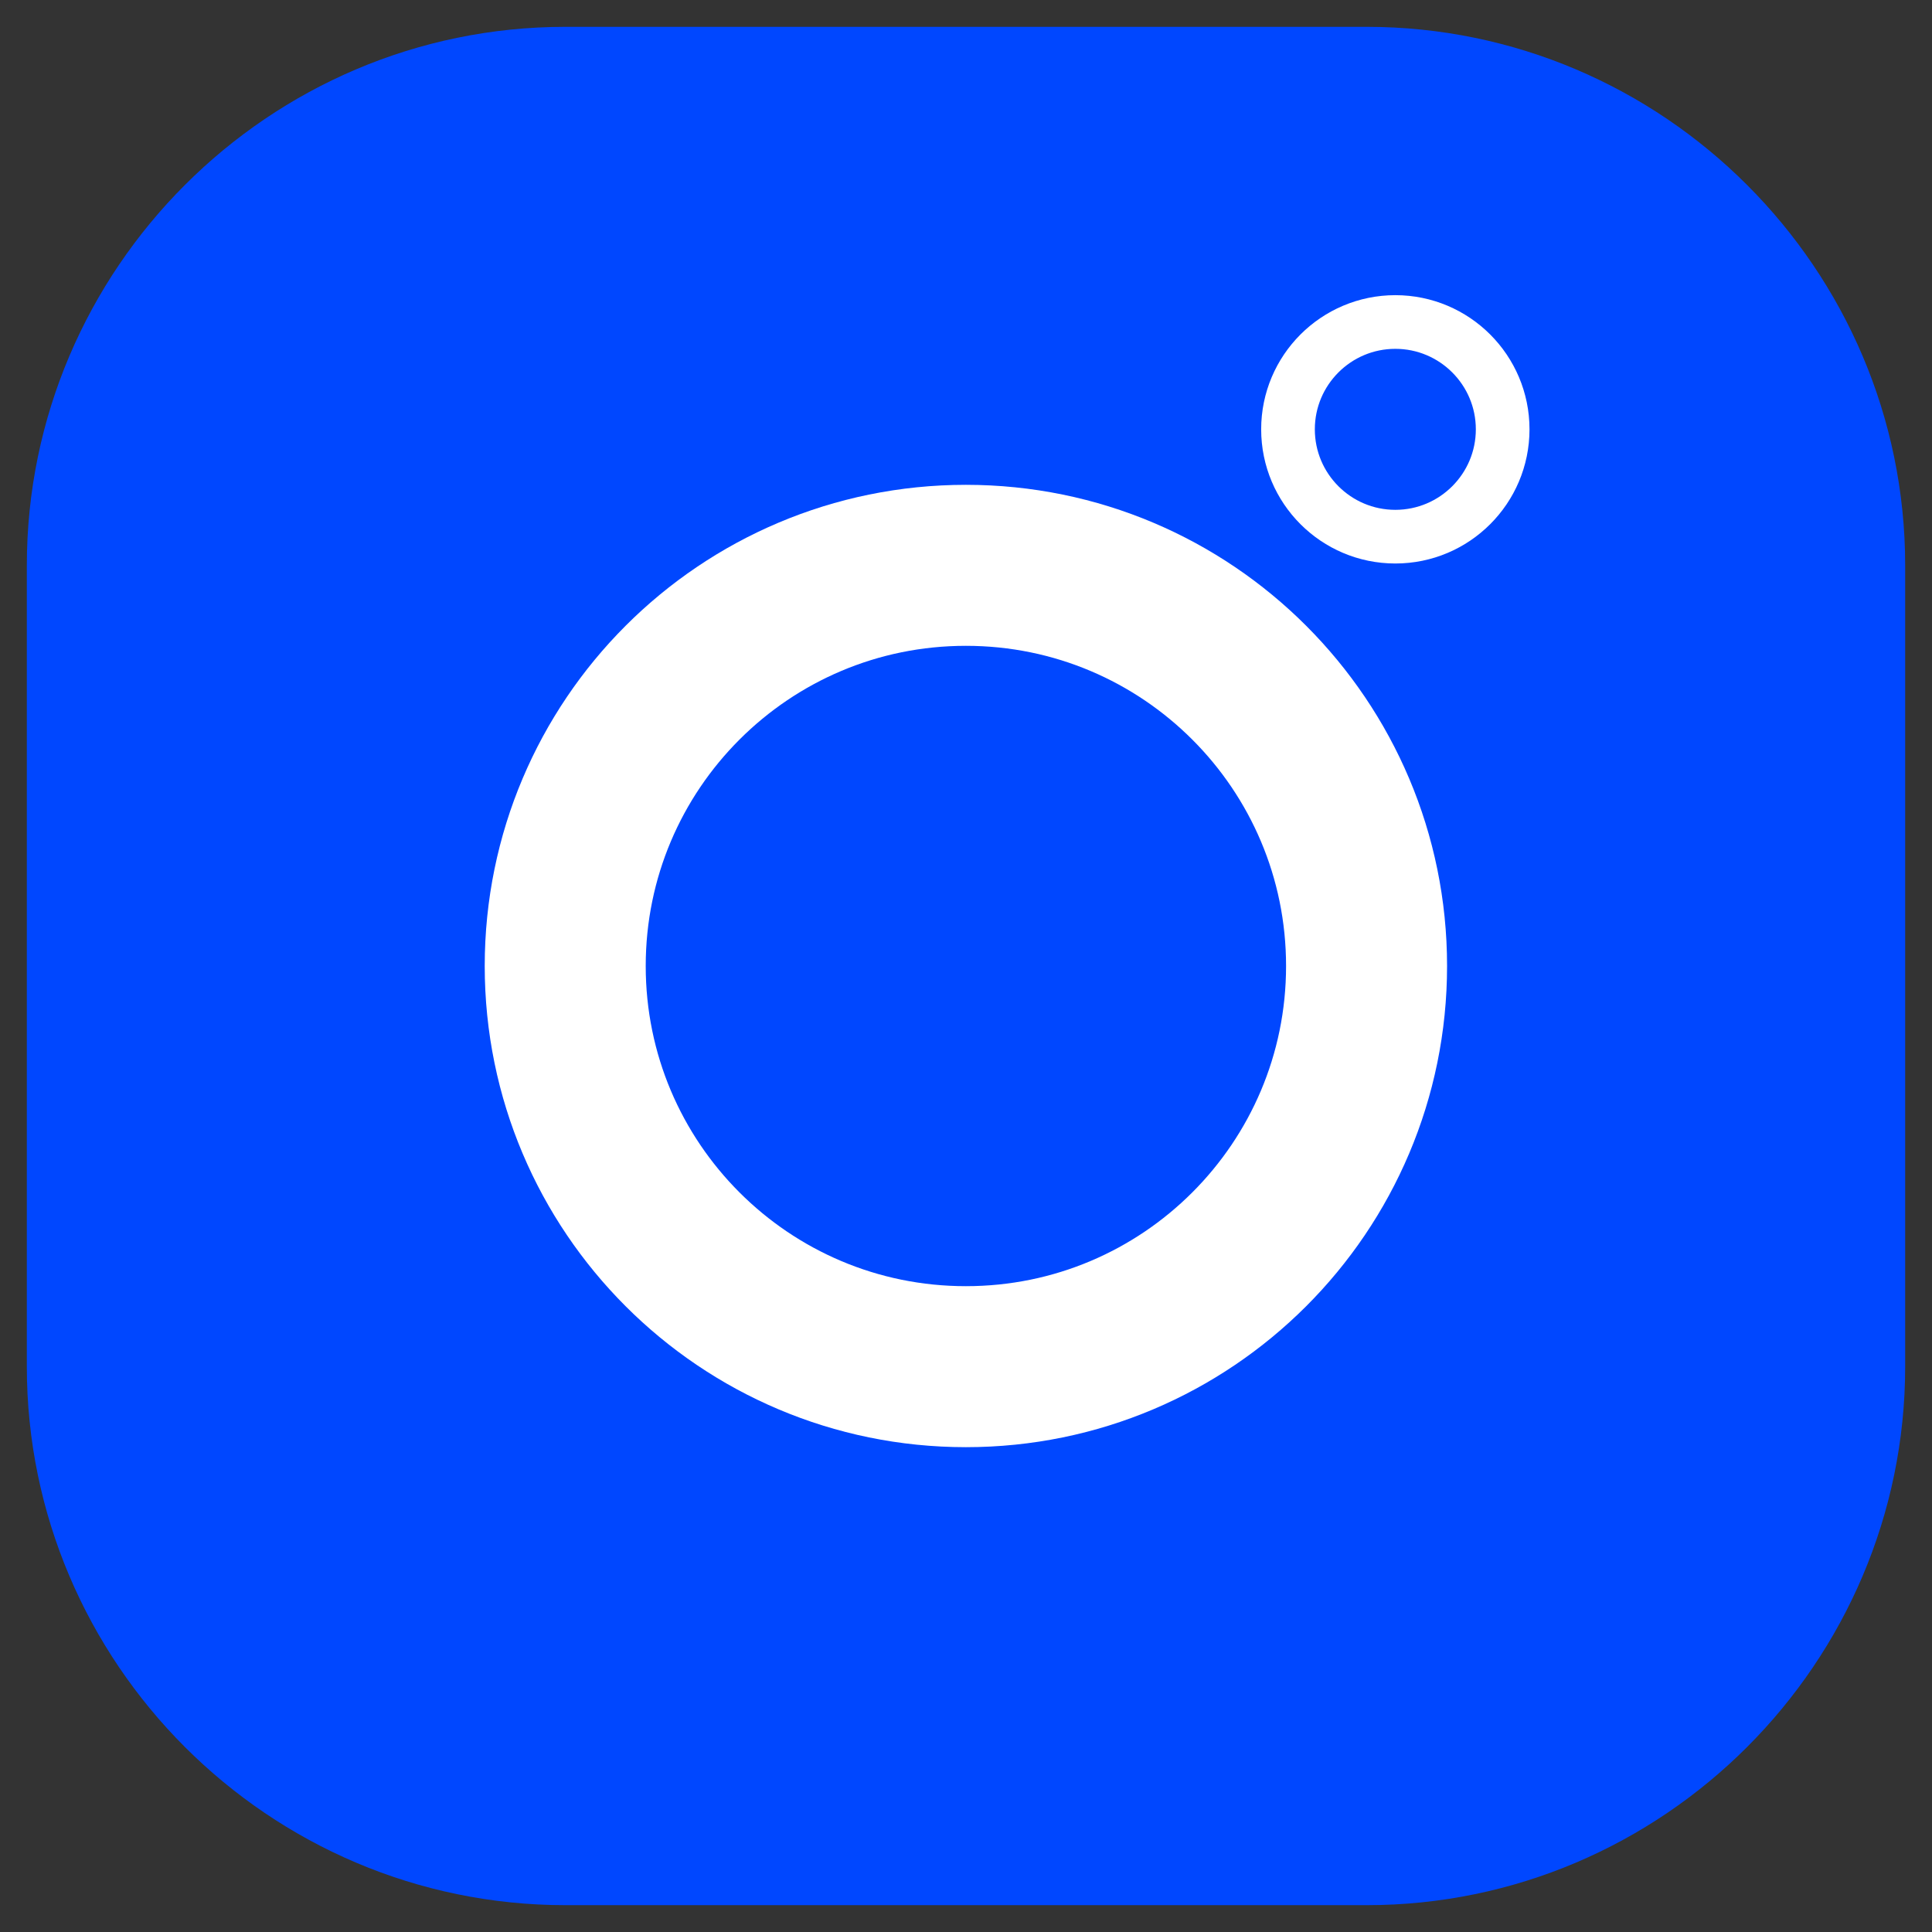 <?xml version="1.0" encoding="UTF-8"?> <svg xmlns="http://www.w3.org/2000/svg" width="18" height="18" viewBox="0 0 18 18" fill="none"><rect x="0" y="0" width="18" height="18" fill="#333333" stroke="none"/><path d="M12.733 17H5.267C2.92 17 1 15.08 1 12.733V5.267C1 2.92 2.92 1 5.267 1H12.733C15.08 1 17 2.92 17 5.267V12.733C17 15.08 15.08 17 12.733 17Z" fill="#0047FF" stroke="#0047FF" stroke-width="1.5" stroke-miterlimit="10" stroke-linecap="round" stroke-linejoin="round"></path><path d="M8.999 12.733C11.061 12.733 12.732 11.062 12.732 9C12.732 6.938 11.061 5.267 8.999 5.267C6.937 5.267 5.266 6.938 5.266 9C5.266 11.062 6.937 12.733 8.999 12.733Z" stroke="white" stroke-width="1.5" stroke-miterlimit="10" stroke-linecap="round" stroke-linejoin="round"></path><path d="M13 5C13.552 5 14 4.552 14 4C14 3.448 13.552 3 13 3C12.448 3 12 3.448 12 4C12 4.552 12.448 5 13 5Z" stroke="white" stroke-width="0.5" stroke-miterlimit="10" stroke-linecap="round" stroke-linejoin="round"></path></svg> 